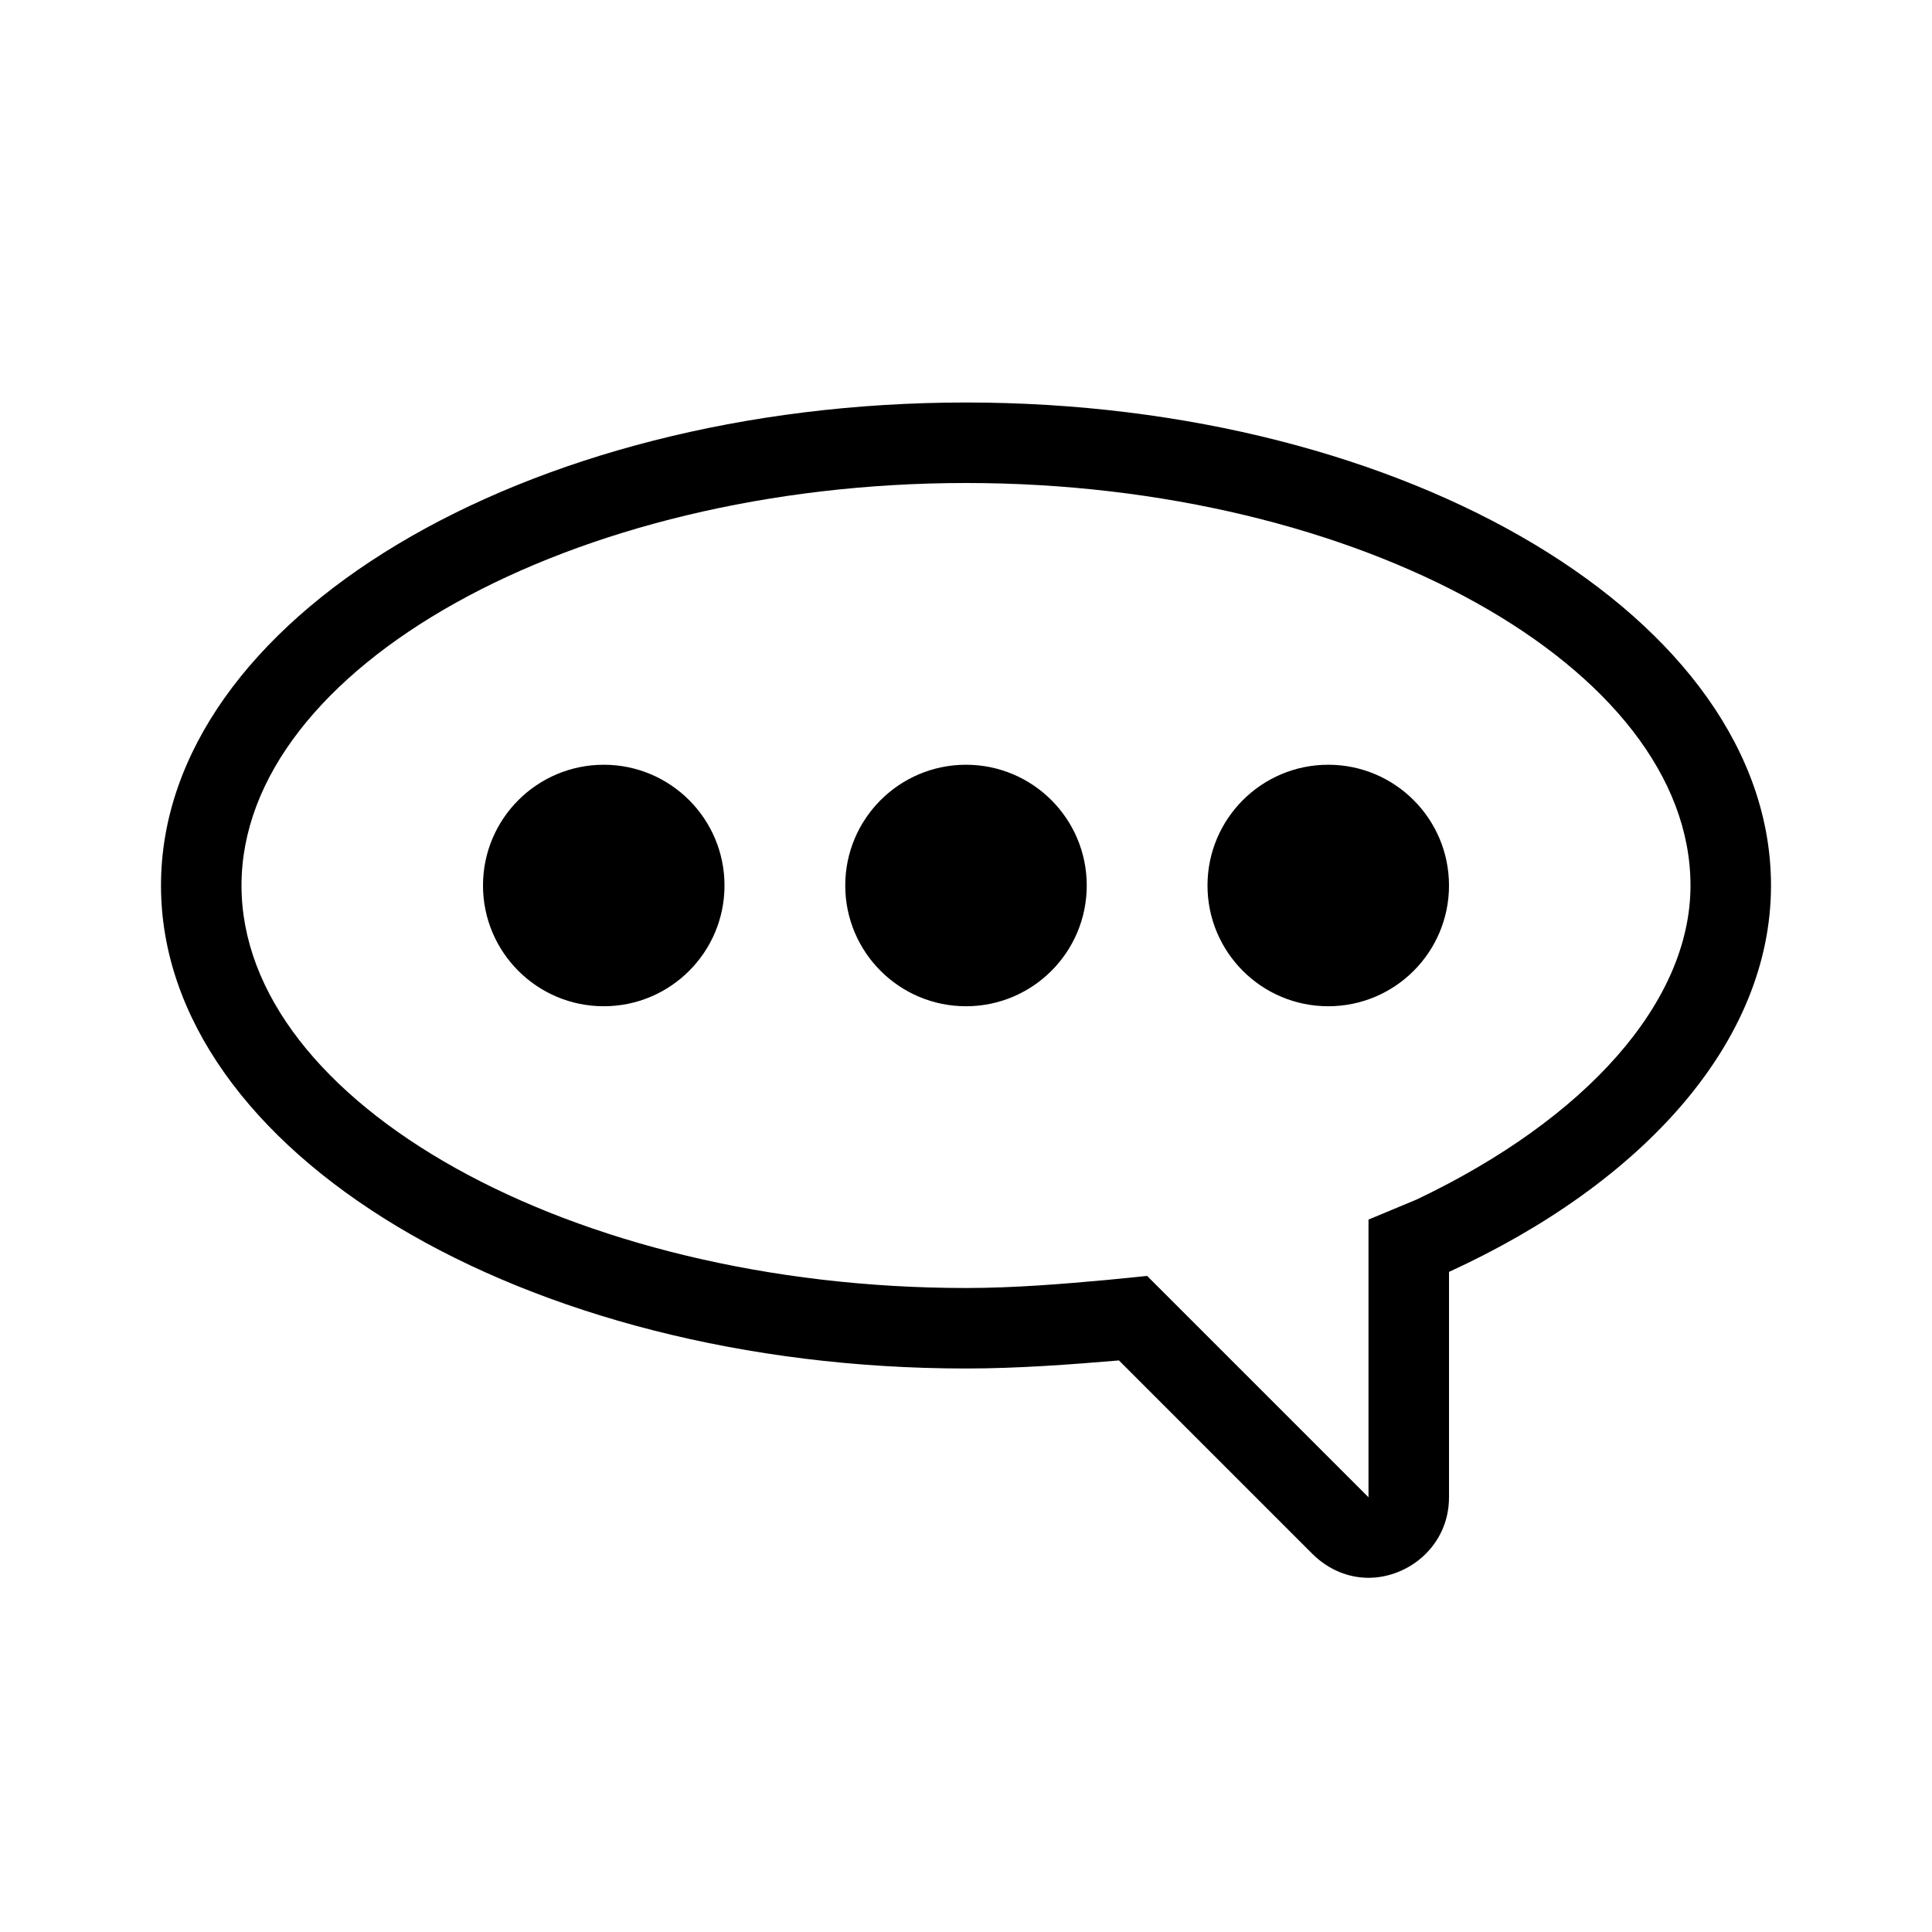 <svg xmlns="http://www.w3.org/2000/svg" viewBox="0 0 48 48"><path d="M24 12c9.8 0 18 4.6 18 10 0 2.9-2.6 5.8-6.8 7.8l-1.2.5V37.2l-4.8-4.8-.7-.7-1 .1c-1.1.1-2.3.2-3.5.2-9.8 0-18-4.6-18-10s8.2-10 18-10m0-2C13 10 4 15.4 4 22s9 12 20 12c1.3 0 2.6-.1 3.8-.2l4.8 4.8c.4.4.9.6 1.4.6 1 0 2-.8 2-2v-5.6c4.8-2.2 8-5.7 8-9.6 0-6.6-9-12-20-12z"/><g class="c2"><circle cx="15" cy="22" r="3"/><circle cx="24" cy="22" r="3"/><circle cx="33" cy="22" r="3"/></g></svg>